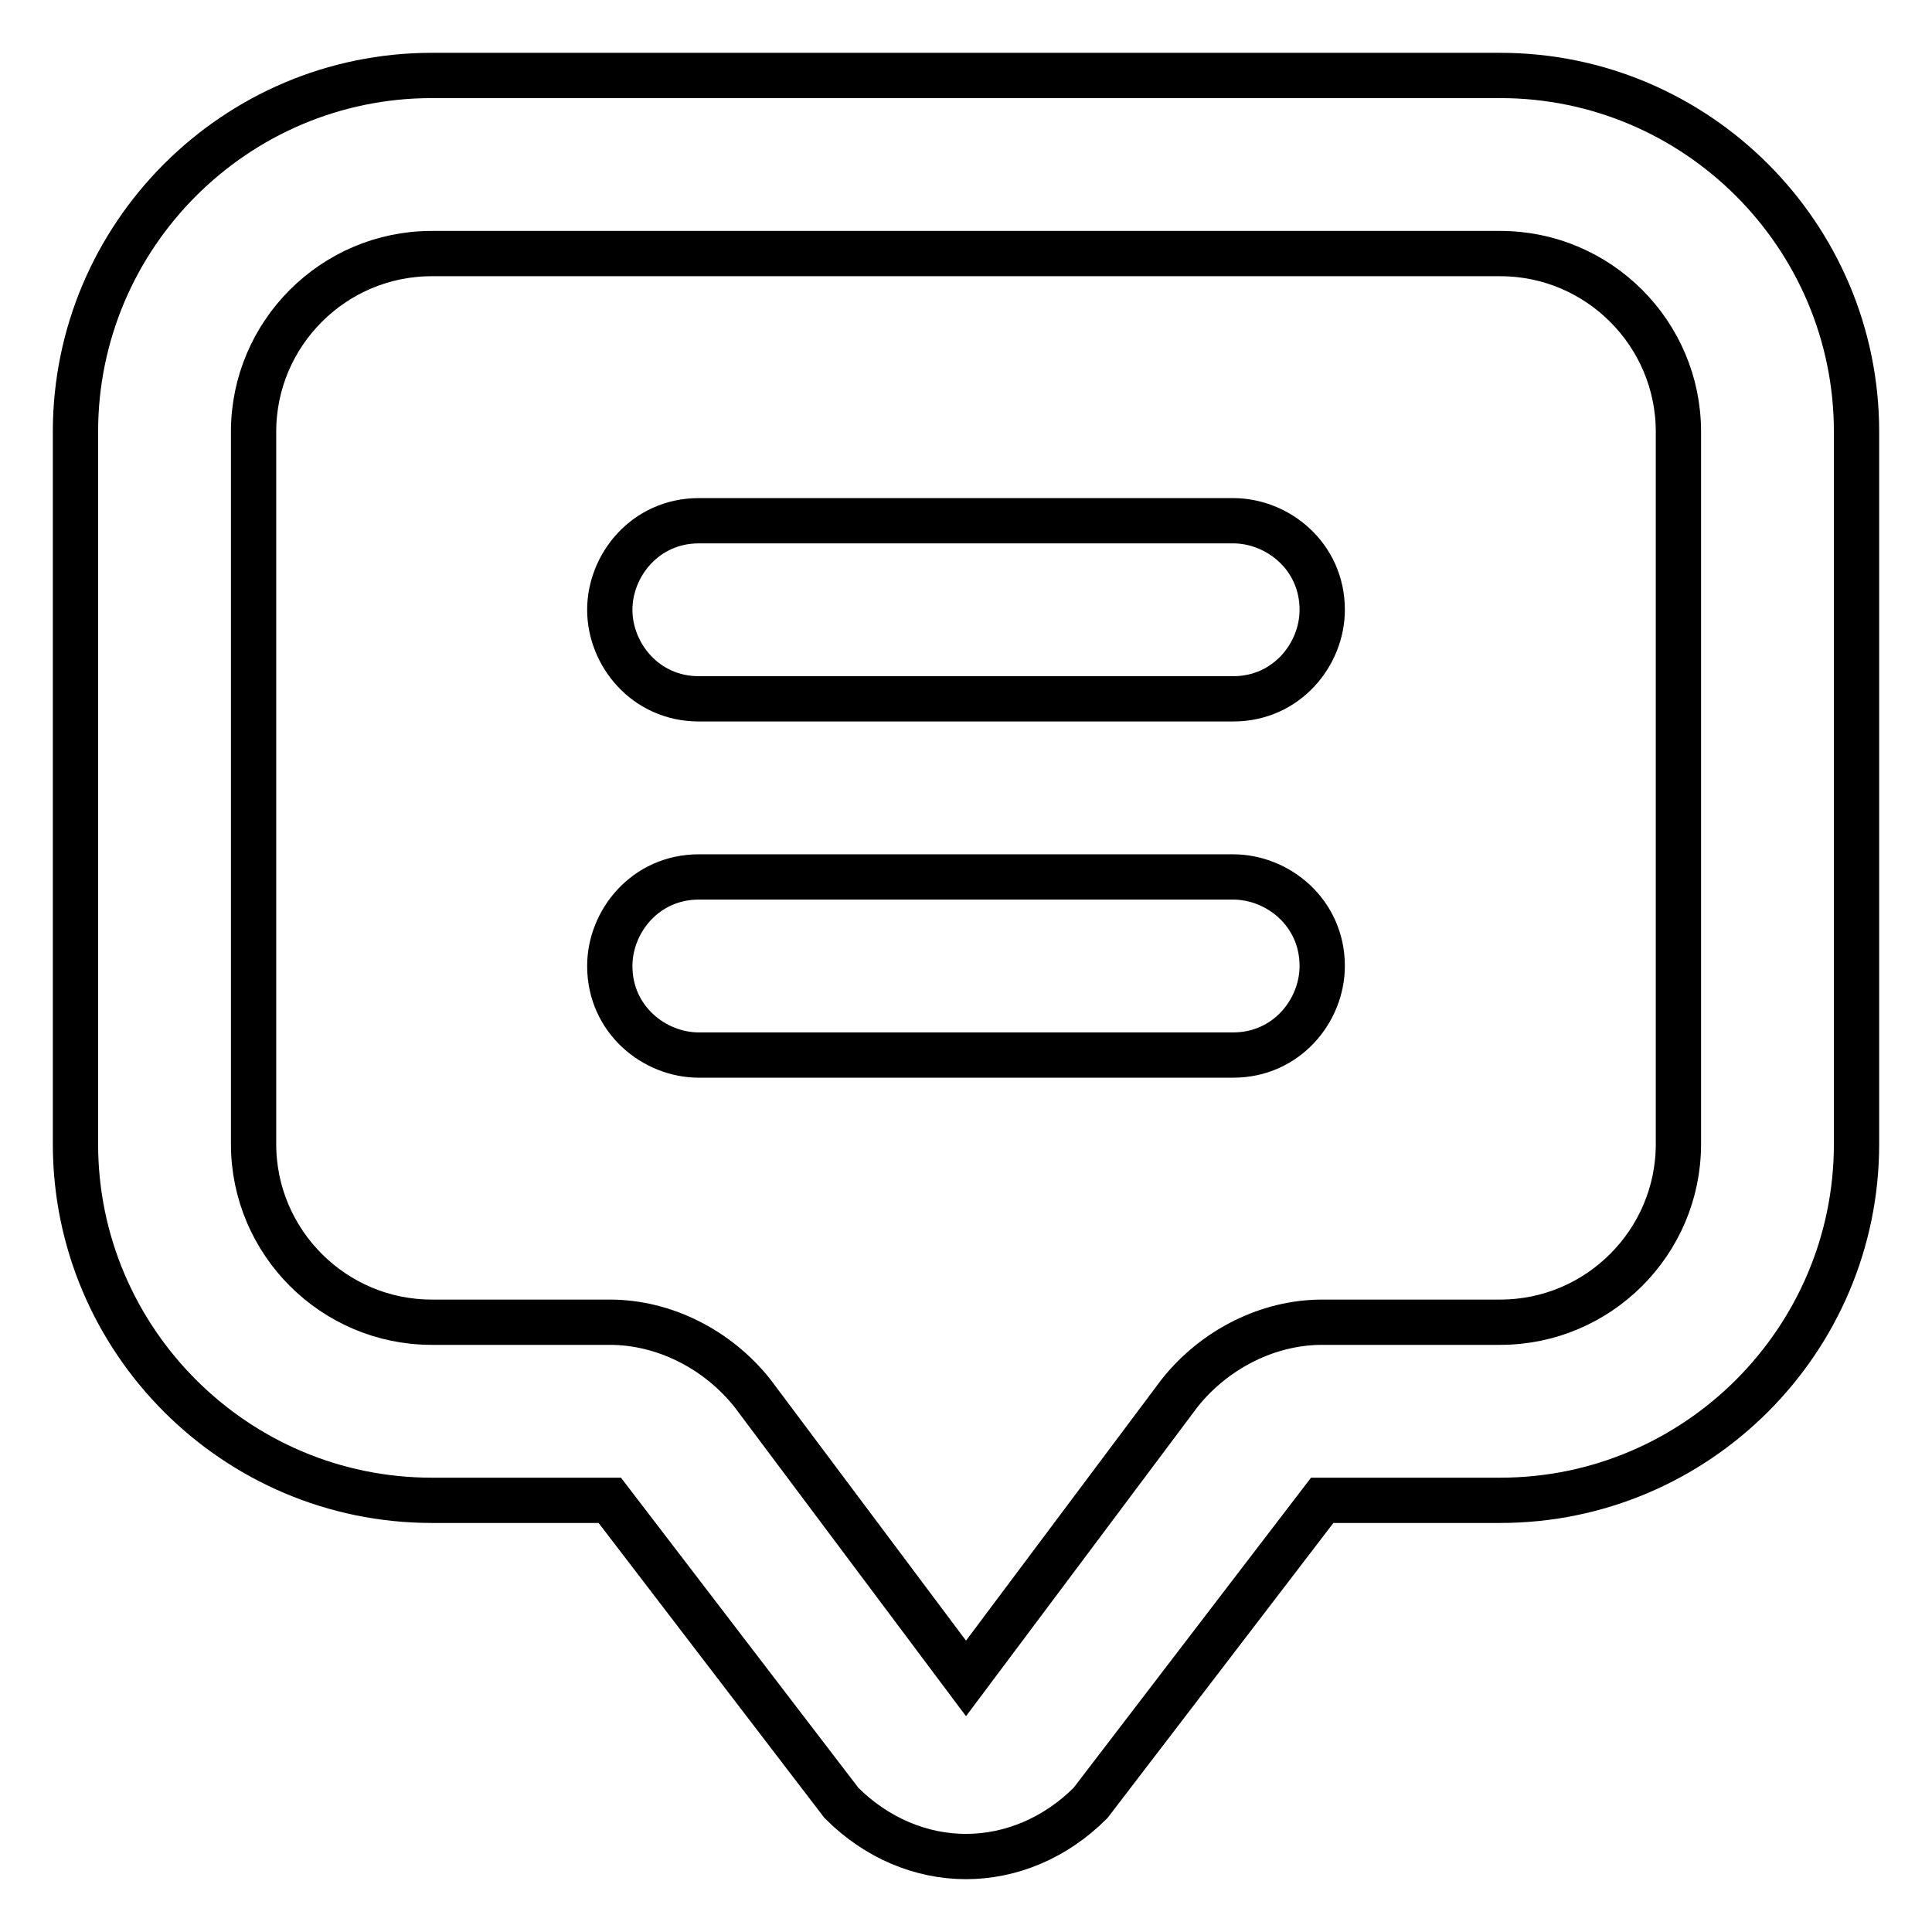 <?xml version="1.0" encoding="utf-8"?>
<!-- Svg Vector Icons : http://www.onlinewebfonts.com/icon -->
<!DOCTYPE svg PUBLIC "-//W3C//DTD SVG 1.1//EN" "http://www.w3.org/Graphics/SVG/1.1/DTD/svg11.dtd">
<svg version="1.1" xmlns="http://www.w3.org/2000/svg" xmlns:xlink="http://www.w3.org/1999/xlink" x="0px" y="0px" viewBox="0 0 256 256" enable-background="new 0 0 256 256" xml:space="preserve">
<g><g><path stroke-width="6" fill-opacity="0" stroke="#000000"  d="M198.8,33.6c13,0,23.6,10.6,23.6,23.6v94.4c0,13-10.6,23.6-23.6,23.6h-23.6c-7.1,0-14.2,3.5-18.9,9.4L128,222.4l-28.3-37.8c-4.7-5.9-11.8-9.4-18.9-9.4H57.2c-13,0-23.6-10.6-23.6-23.6V57.2c0-13,10.6-23.6,23.6-23.6H198.8 M198.8,10H57.2C31.2,10,10,31.2,10,57.2v94.4c0,26,21.2,47.2,47.2,47.2h23.6l30.7,40.1c4.7,4.7,10.6,7.1,16.5,7.1c5.9,0,11.8-2.4,16.5-7.1l30.7-40.1h23.6c26,0,47.2-21.2,47.2-47.2V57.2C246,31.2,224.8,10,198.8,10L198.8,10z"/><path stroke-width="6" fill-opacity="0" stroke="#000000"  d="M163.4,139.8H92.6c-5.9,0-11.8-4.7-11.8-11.8l0,0c0-5.9,4.7-11.8,11.8-11.8h70.8c5.9,0,11.8,4.7,11.8,11.8l0,0C175.2,133.9,170.5,139.8,163.4,139.8z"/><path stroke-width="6" fill-opacity="0" stroke="#000000"  d="M163.4,92.6H92.6c-7.1,0-11.8-5.9-11.8-11.8l0,0c0-5.9,4.7-11.8,11.8-11.8h70.8c5.9,0,11.8,4.7,11.8,11.8l0,0C175.2,86.7,170.5,92.6,163.4,92.6z"/></g></g>
</svg>